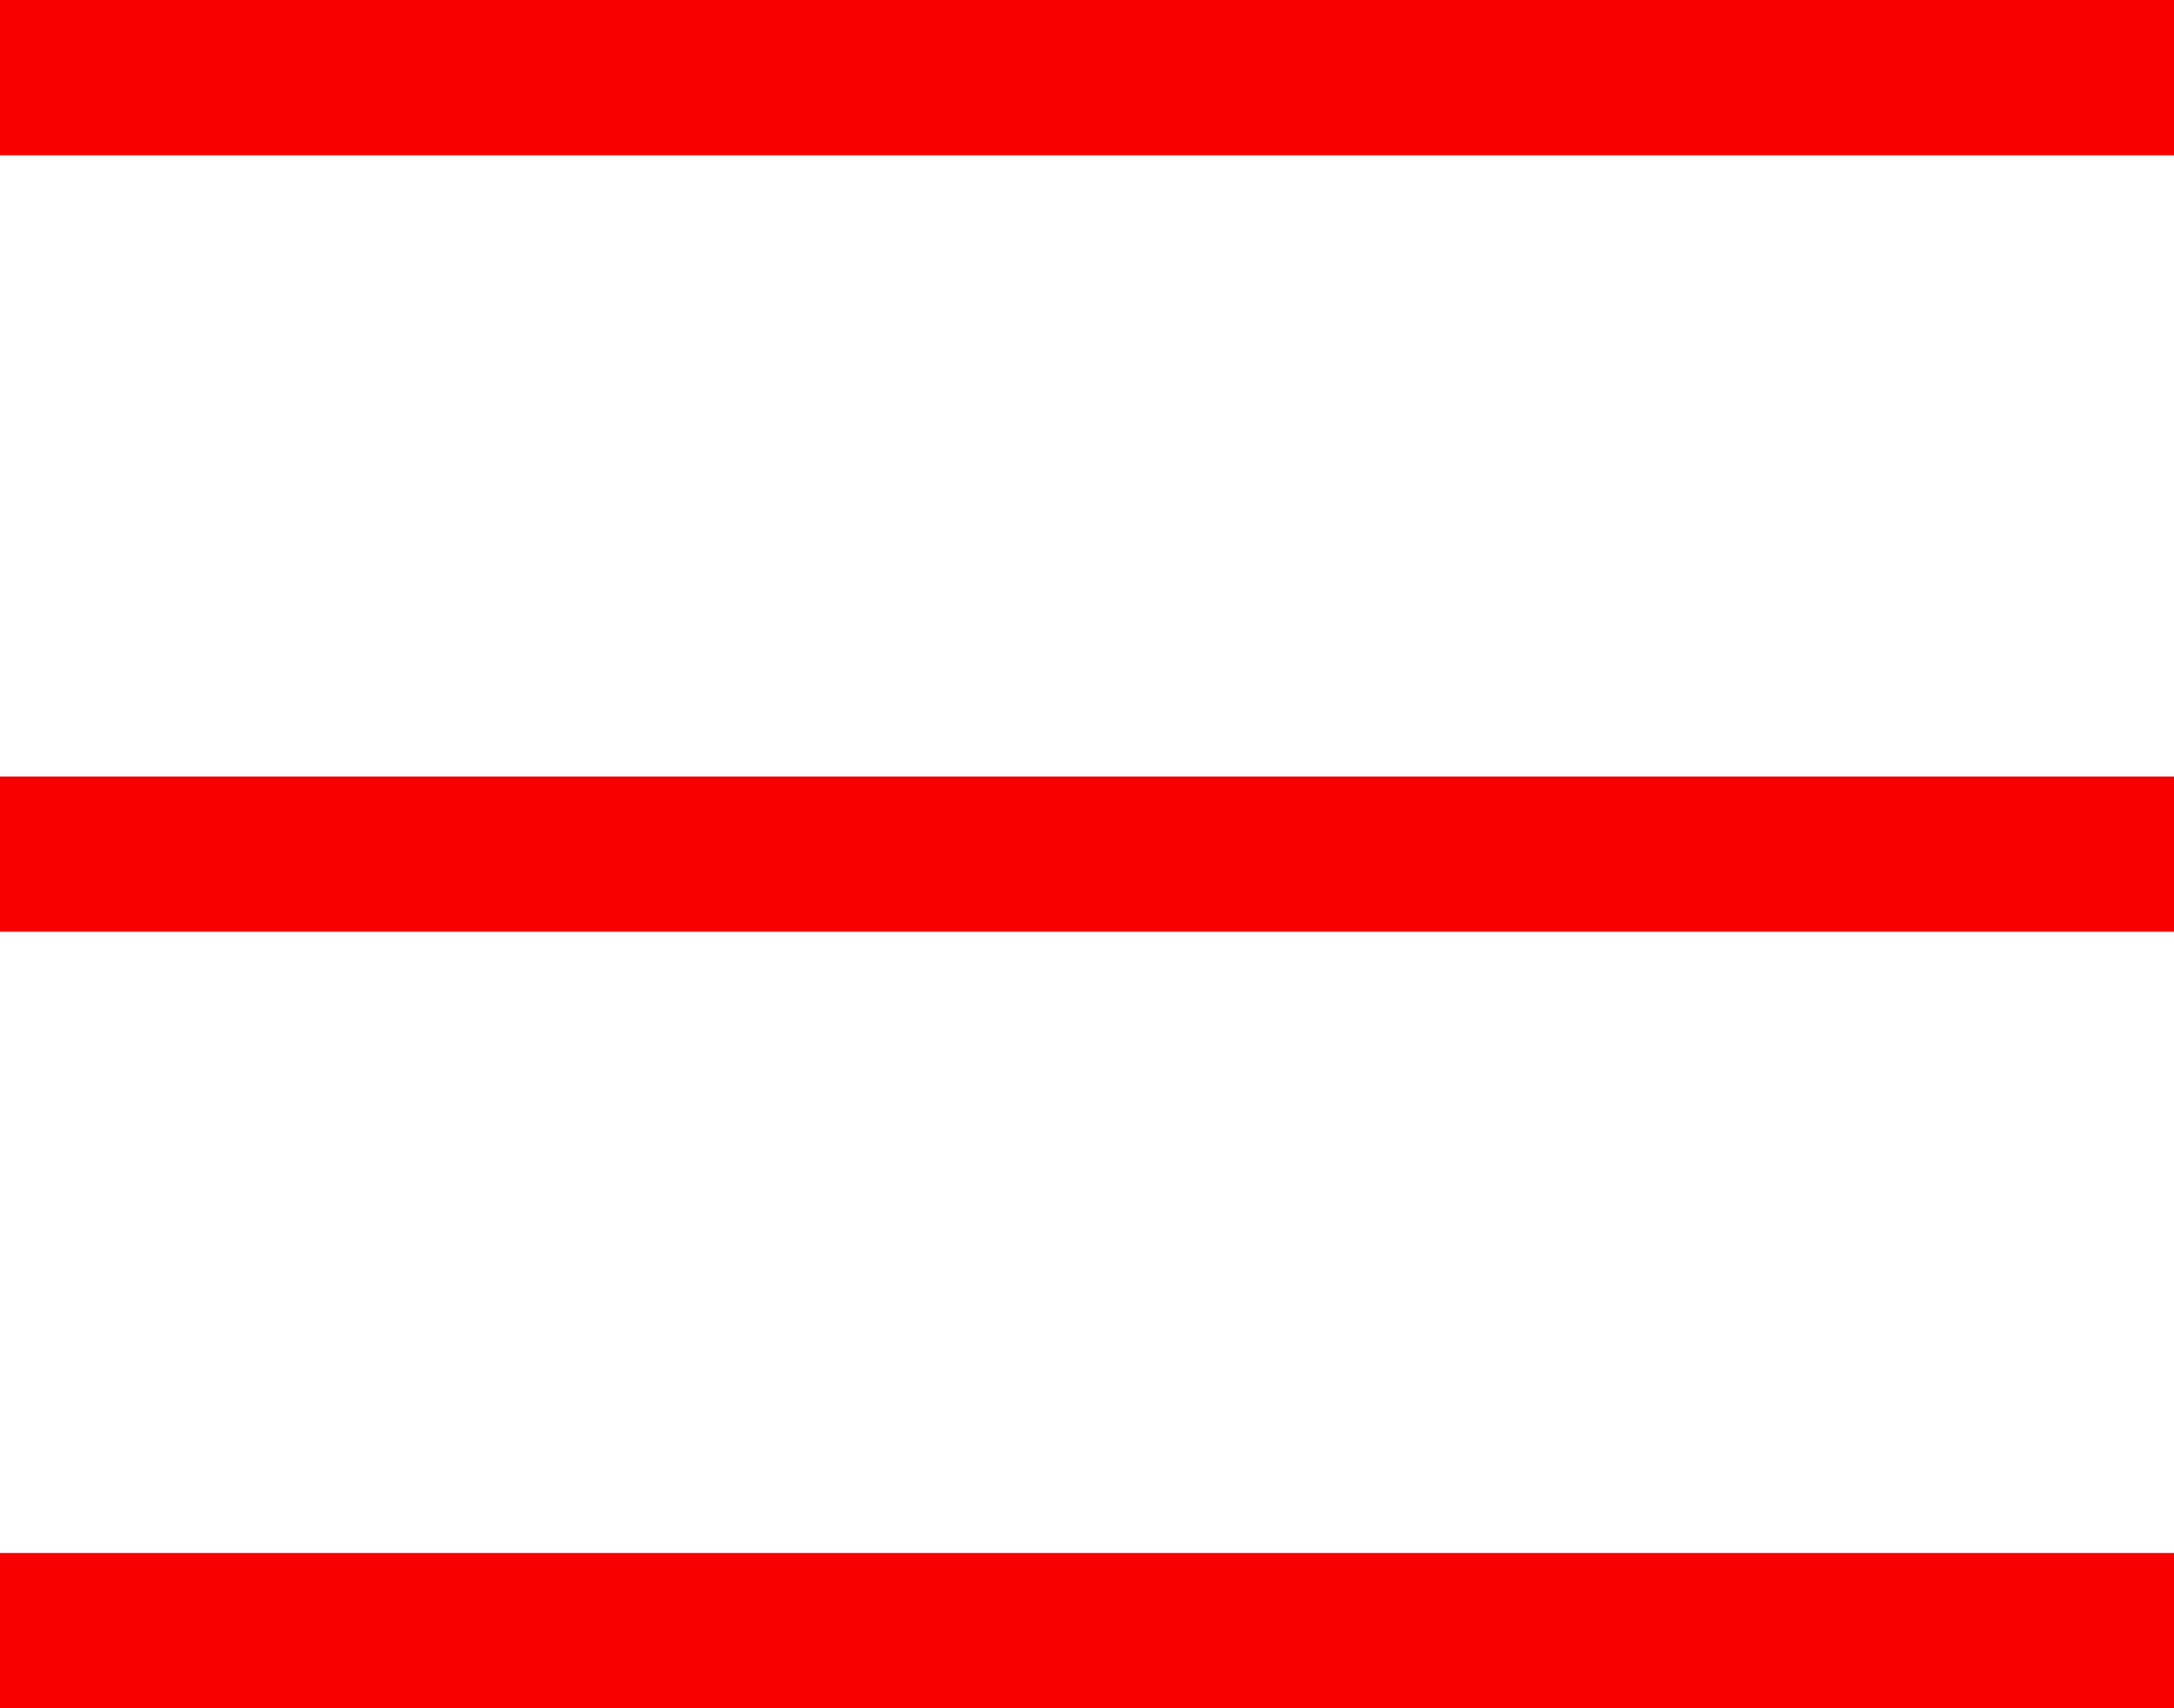 <svg xmlns="http://www.w3.org/2000/svg" xmlns:xlink="http://www.w3.org/1999/xlink" preserveAspectRatio="xMidYMid" width="28" height="22" viewBox="0 0 28 22">
  <defs>
    <style>
      .cls-1 {
        filter: url(#color-overlay-1);
      }

      .cls-2 {
        fill: #f70000;
      }
    </style>

    <filter id="color-overlay-1" filterUnits="userSpaceOnUse">
      <feFlood flood-color="#f70000"/>
      <feComposite operator="in" in2="SourceGraphic"/>
      <feBlend in2="SourceGraphic" result="solidFill"/>
    </filter>
  </defs>
  <g class="cls-1">
    <rect width="28" height="2" class="cls-2"/>
    <rect y="10" width="28" height="2" class="cls-2"/>
    <rect y="20" width="28" height="2" class="cls-2"/>
  </g>
</svg>
